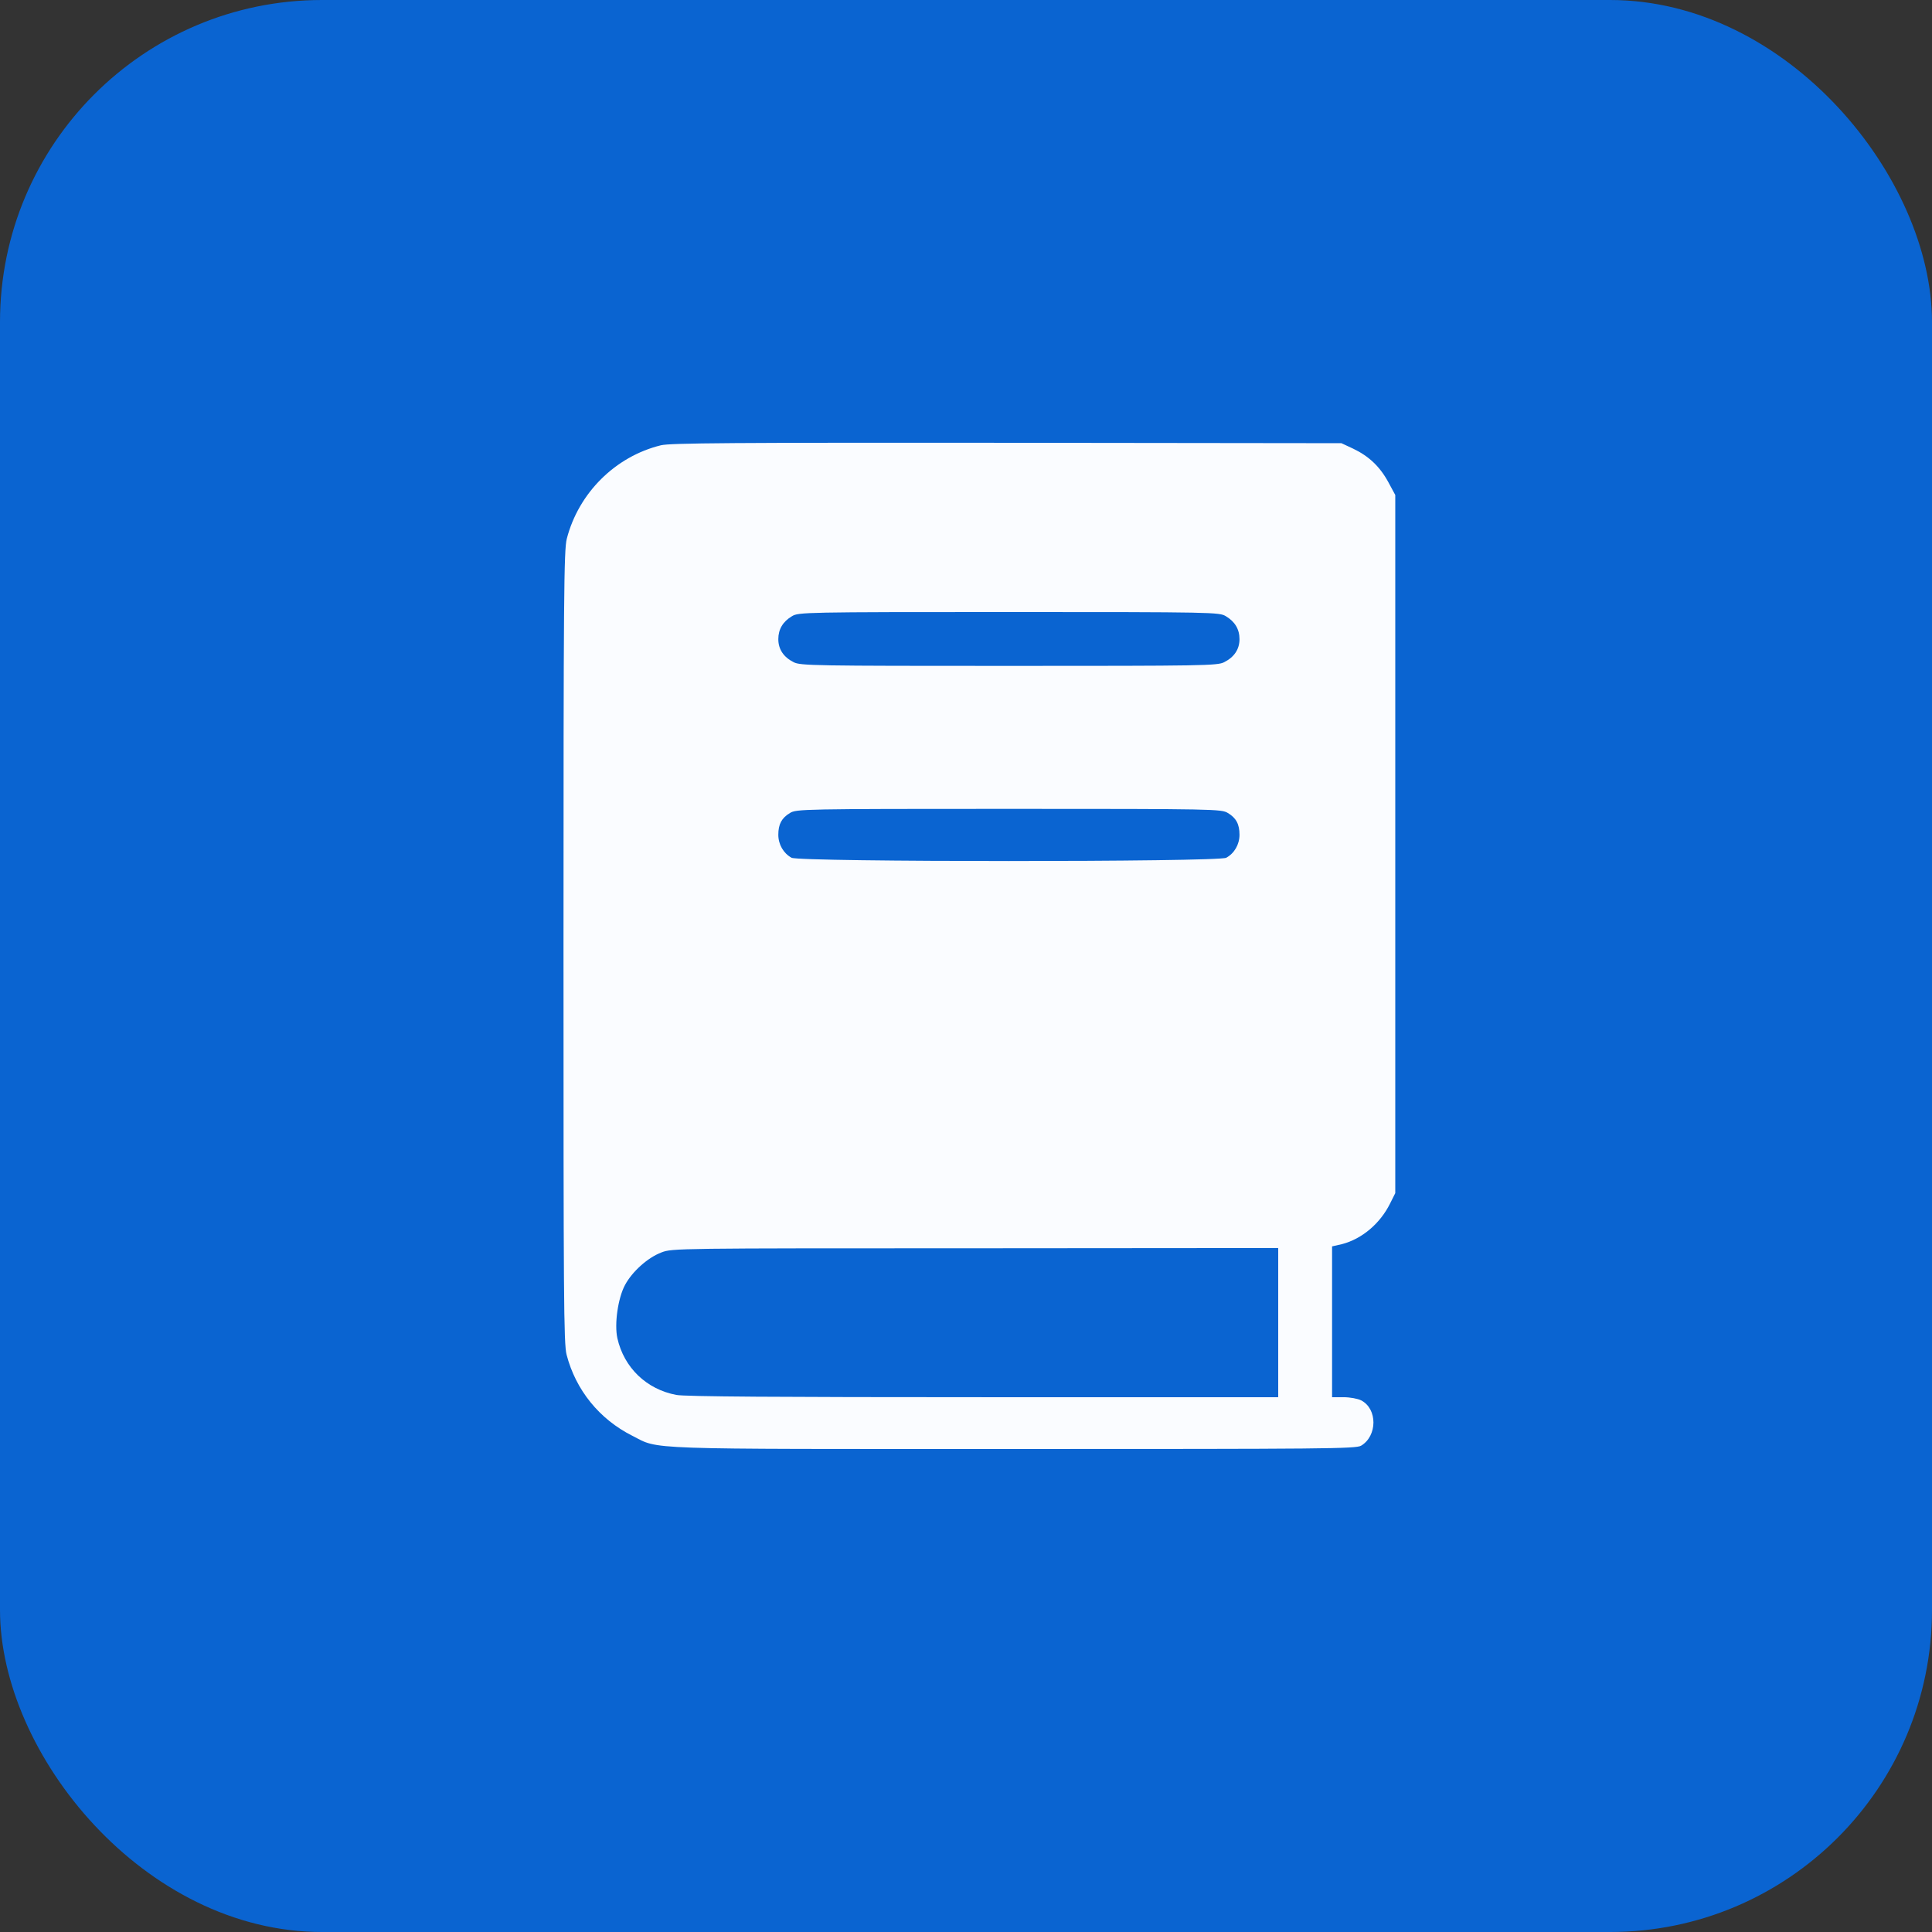 <svg width="48" height="48" viewBox="0 0 48 48" fill="none" xmlns="http://www.w3.org/2000/svg">
<rect x="0" y="0" width="48" height="48" fill="#333333" stroke="none"/>
<g clip-path="url(#clip0_1949_21846)">
<rect width="48" height="48" rx="8" fill="#0A64D1"/>
<path d="M16.419 11.063C15.287 11.341 14.376 12.247 14.082 13.384C14.01 13.657 14 14.8 14 23.524C14 32.232 14.005 33.385 14.077 33.658C14.304 34.533 14.89 35.259 15.709 35.671C16.398 36.021 15.822 36 25.184 36C32.951 36 33.682 35.995 33.816 35.918C34.222 35.676 34.228 35.002 33.816 34.791C33.734 34.749 33.538 34.713 33.378 34.713H33.095V32.84V30.966L33.342 30.91C33.837 30.781 34.289 30.4 34.536 29.901L34.665 29.643V20.971V12.298L34.49 11.974C34.279 11.588 34.006 11.331 33.615 11.145L33.327 11.011L25.015 11.001C18.179 10.996 16.651 11.006 16.419 11.063ZM30.455 15.309C30.681 15.443 30.795 15.633 30.795 15.88C30.795 16.133 30.661 16.328 30.414 16.452C30.249 16.539 29.889 16.544 25.066 16.544C20.243 16.544 19.883 16.539 19.718 16.452C19.471 16.328 19.337 16.133 19.337 15.88C19.337 15.633 19.451 15.443 19.677 15.309C19.837 15.211 19.981 15.206 25.066 15.206C30.151 15.206 30.295 15.211 30.455 15.309ZM30.506 20.199C30.712 20.322 30.795 20.477 30.795 20.739C30.795 20.981 30.666 21.202 30.465 21.311C30.249 21.419 19.883 21.419 19.667 21.311C19.466 21.202 19.337 20.981 19.337 20.739C19.337 20.477 19.42 20.322 19.626 20.199C19.785 20.101 19.934 20.096 25.066 20.096C30.198 20.096 30.347 20.101 30.506 20.199ZM31.757 32.86V34.713H24.433C19.363 34.713 17.016 34.698 16.805 34.657C16.064 34.518 15.503 33.982 15.338 33.246C15.261 32.891 15.354 32.248 15.529 31.924C15.709 31.589 16.095 31.244 16.434 31.116C16.697 31.013 16.831 31.013 24.232 31.013L31.757 31.007V32.86Z" fill="#FAFCFF"/>
</g>
<defs>
<clipPath id="clip0_1949_21846">
<rect width="48" height="48" rx="8" fill="white"/>
</clipPath>
</defs>
</svg>

